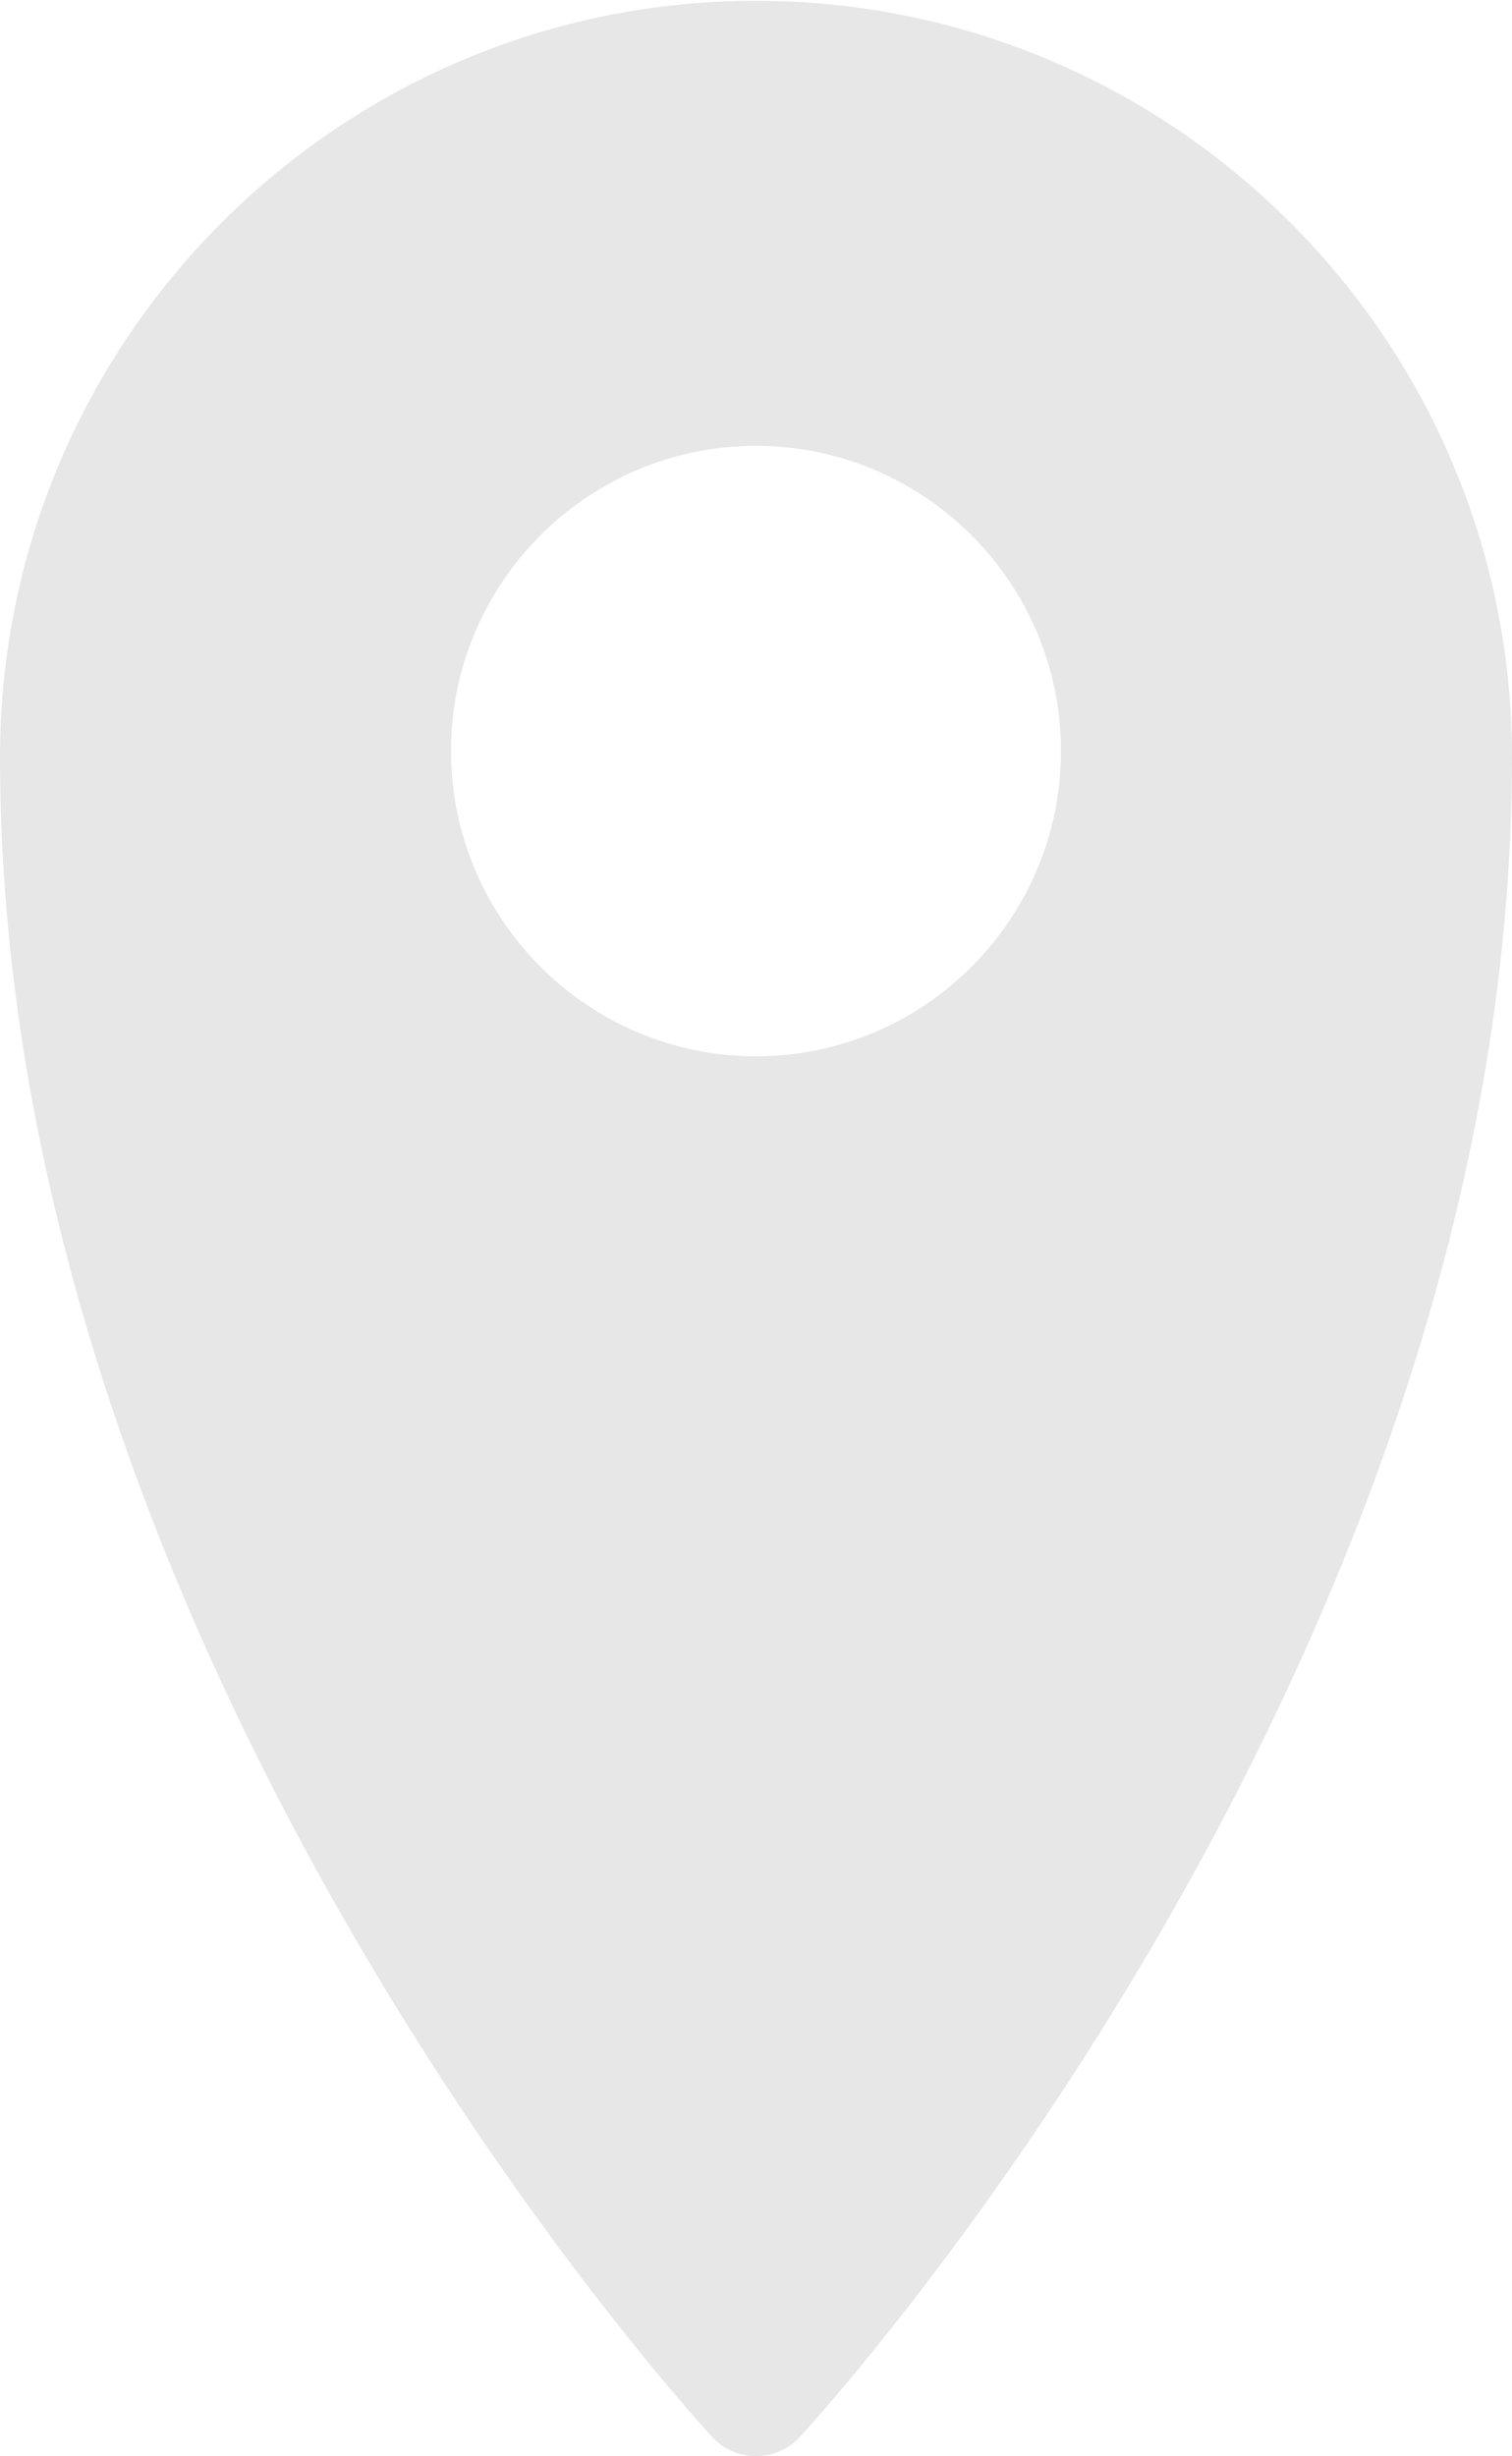 <?xml version="1.0" encoding="UTF-8" standalone="no"?><svg xmlns="http://www.w3.org/2000/svg" xmlns:xlink="http://www.w3.org/1999/xlink" fill="#000000" height="123.4" preserveAspectRatio="xMidYMid meet" version="1" viewBox="26.0 2.6 76.0 123.4" width="76" zoomAndPan="magnify"><g id="change1_1"><path d="m64 5.64c-19.33 0-35 15.67-35 35 0 44.36 35 82.36 35 82.36s35-38 35-82.36c0-19.33-15.67-35-35-35zm0 53.03c-10.12 0-18.33-8.21-18.33-18.34 0-10.12 8.21-18.33 18.33-18.33s18.33 8.21 18.33 18.33c0 10.13-8.21 18.34-18.33 18.34z" fill="#e7e7e7"/></g><g id="change2_1"><path d="m64 126c-0.839 0-1.639-0.351-2.207-0.968-1.461-1.586-35.793-39.379-35.793-84.392 0-20.953 17.047-38 38-38s38 17.047 38 38c0 45.013-34.332 82.806-35.793 84.392-0.568 0.617-1.368 0.968-2.207 0.968zm0-117.36c-17.645 0-32 14.355-32 32 0 36.209 24.428 68.587 32 77.751 7.572-9.164 32-41.542 32-77.751 0-17.645-14.355-32-32-32zm0 53.03c-11.762 0-21.33-9.573-21.33-21.34 0-11.761 9.568-21.33 21.33-21.33s21.33 9.569 21.33 21.33c0 11.767-9.568 21.34-21.33 21.34zm0-36.67c-8.453 0-15.33 6.877-15.33 15.33 0 8.458 6.877 15.34 15.33 15.34s15.33-6.881 15.33-15.34c0-8.453-6.877-15.33-15.33-15.33z" fill="#e7e7e7"/></g></svg>